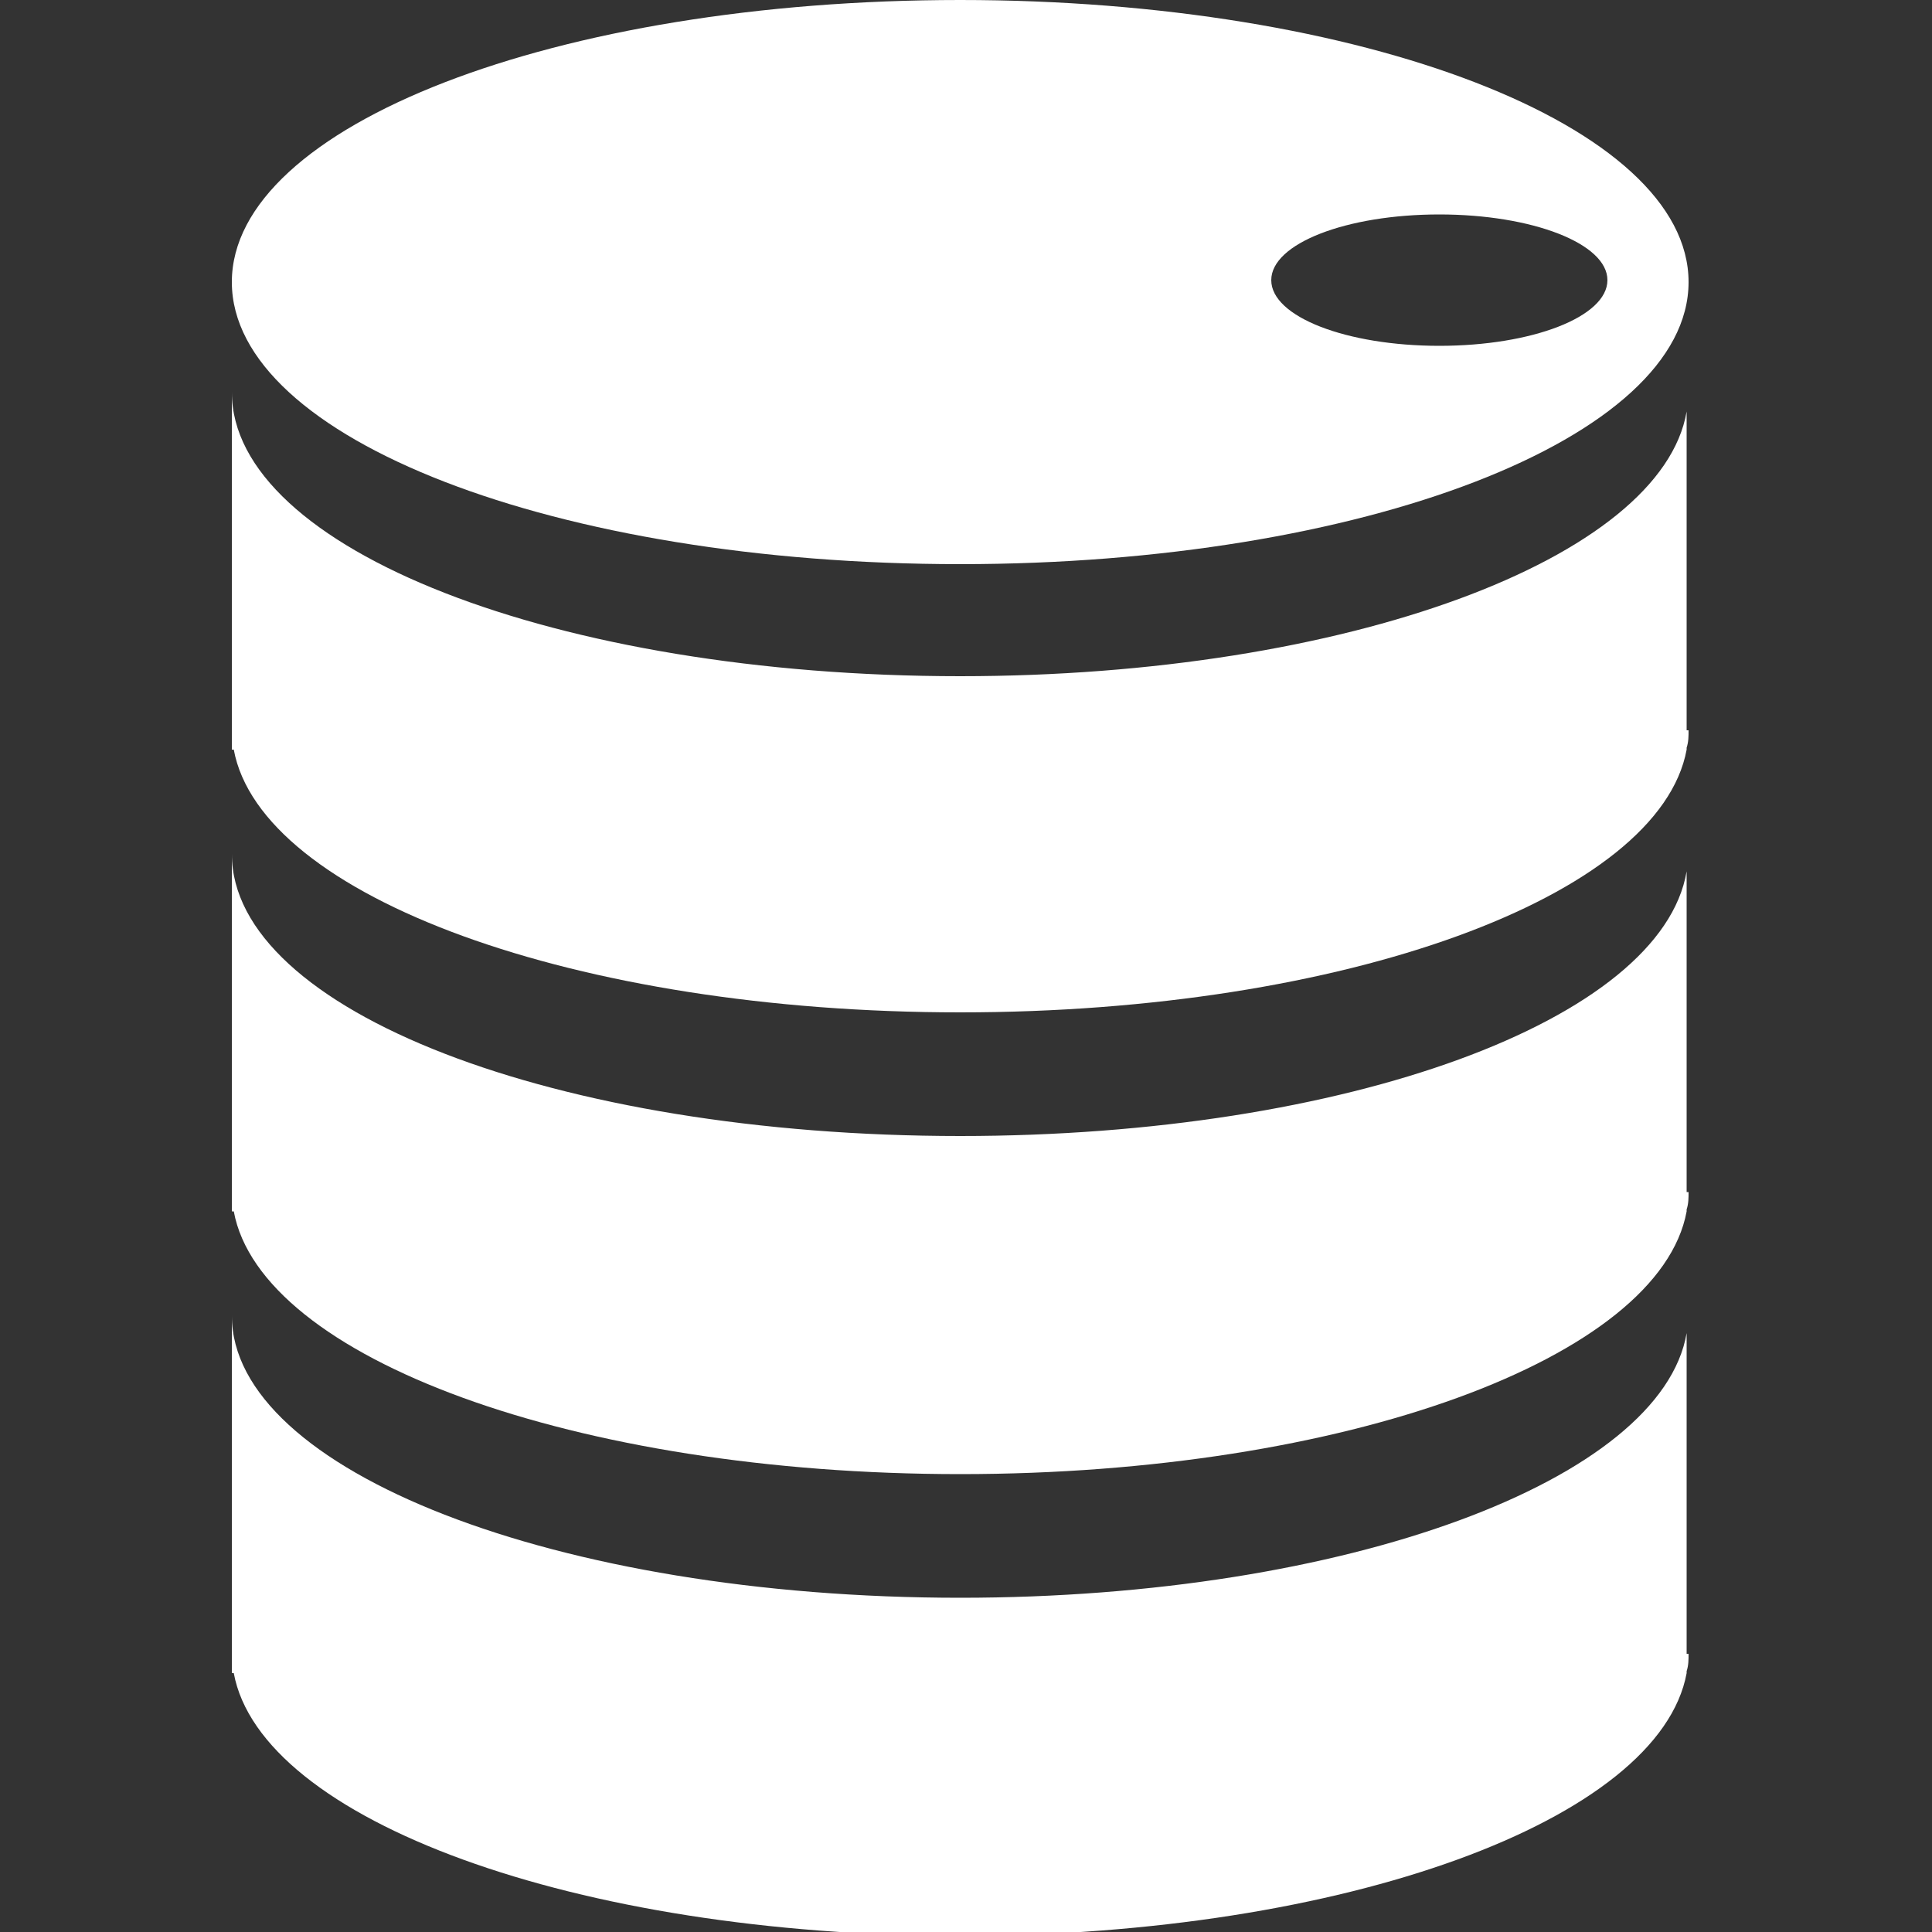 <?xml version="1.0" encoding="utf-8"?>
<!-- Generator: Adobe Illustrator 25.3.1, SVG Export Plug-In . SVG Version: 6.00 Build 0)  -->
<svg version="1.1" id="レイヤー_1" xmlns="http://www.w3.org/2000/svg" xmlns:xlink="http://www.w3.org/1999/xlink" x="0px"
	 y="0px" width="100px" height="100px" viewBox="0 0 100 100" style="enable-background:new 0 0 100 100;" xml:space="preserve">
<rect x="0" y="0" width="100" height="100" fill="#333333" stroke="none"/>
<style type="text/css">
	.st0{fill:#FFFFFF;}
</style>
<g>
	<path class="st0" d="M49.7,29.2c20.8,0,37.7-6.5,37.7-14.6S70.5,0,49.7,0C28.8,0,12,6.5,12,14.6S28.8,29.2,49.7,29.2z M74.5,11.1
		c4.8,0,8.7,1.5,8.7,3.4s-3.9,3.4-8.7,3.4s-8.7-1.5-8.7-3.4S69.7,11.1,74.5,11.1z"/>
	<path class="st0" d="M87.3,21.3C86,28.9,69.7,35,49.7,35C28.8,35,12,28.4,12,20.3v18.5h0.1c1.4,7.6,17.7,13.6,37.6,13.6
		c19.9,0,36.2-6,37.6-13.6h0v-0.1c0.1-0.3,0.1-0.6,0.1-0.9h-0.1V21.3z"/>
	<path class="st0" d="M87.3,45.1C86,52.8,69.7,58.8,49.7,58.8C28.8,58.8,12,52.3,12,44.2v18.5h0.1c1.4,7.6,17.7,13.6,37.6,13.6
		c19.9,0,36.2-6,37.6-13.6h0v-0.1c0.1-0.3,0.1-0.6,0.1-0.9h-0.1V45.1z"/>
	<path class="st0" d="M87.3,69C86,76.6,69.7,82.7,49.7,82.7C28.8,82.7,12,76.1,12,68.1v18.5h0.1c1.4,7.6,17.7,13.6,37.6,13.6
		c19.9,0,36.2-6,37.6-13.6h0v-0.1c0.1-0.3,0.1-0.6,0.1-0.9h-0.1V69z"/>
</g>
</svg>
